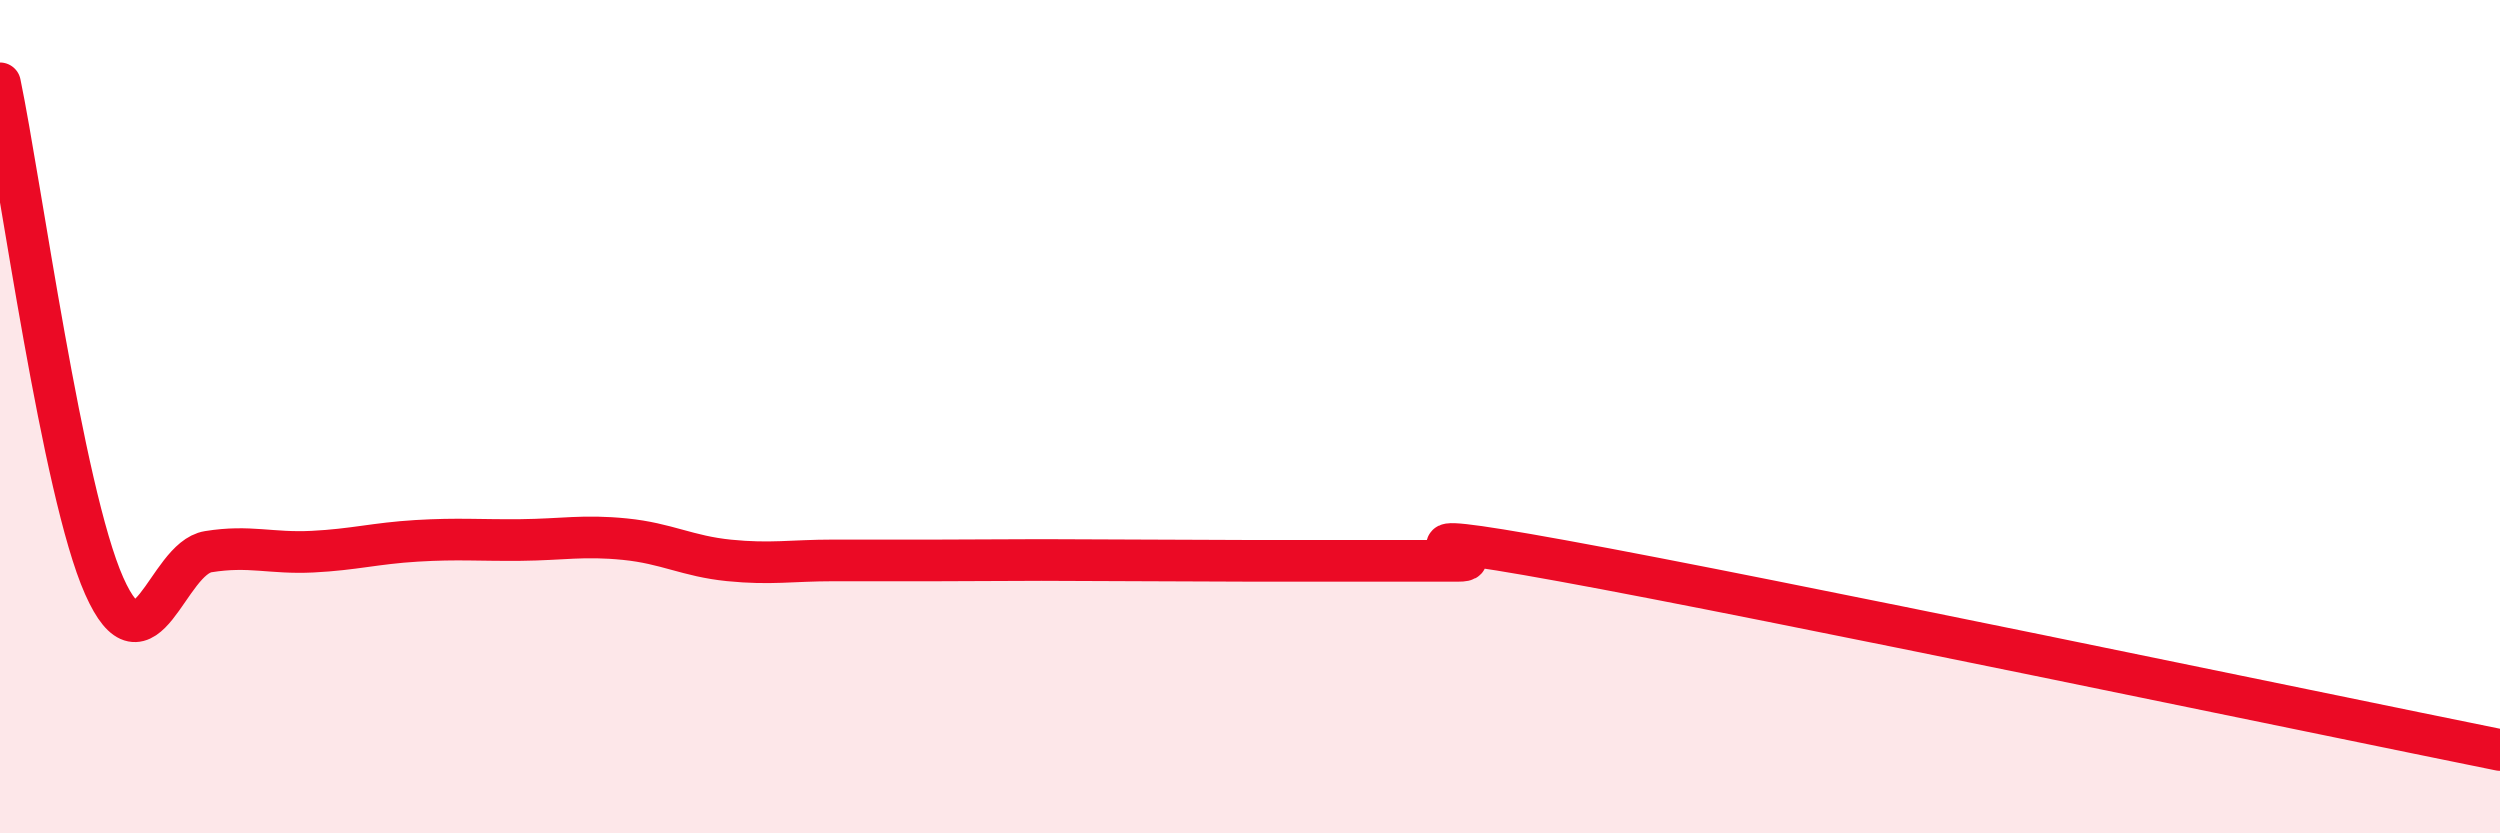 
    <svg width="60" height="20" viewBox="0 0 60 20" xmlns="http://www.w3.org/2000/svg">
      <path
        d="M 0,2 C 0.5,4.41 1.5,11.81 2.5,14.06 C 3.5,16.31 4,13.4 5,13.24 C 6,13.08 6.5,13.29 7.5,13.24 C 8.5,13.19 9,13.04 10,12.98 C 11,12.92 11.5,12.97 12.5,12.96 C 13.5,12.95 14,12.84 15,12.94 C 16,13.04 16.5,13.35 17.5,13.45 C 18.5,13.55 19,13.45 20,13.45 C 21,13.45 21.5,13.45 22.5,13.45 C 23.5,13.45 24,13.44 25,13.44 C 26,13.44 26.5,13.45 27.5,13.45 C 28.5,13.45 29,13.46 30,13.46 C 31,13.46 31.5,13.46 32.5,13.46 C 33.5,13.46 34,13.46 35,13.46 C 36,13.46 32.5,12.55 37.5,13.46 C 42.5,14.37 55.5,17.09 60,18L60 20L0 20Z"
        fill="#EB0A25"
        opacity="0.1"
        stroke-linecap="round"
        stroke-linejoin="round"
      />
      <path
        d="M 0,2 C 0.5,4.41 1.5,11.81 2.5,14.06 C 3.5,16.31 4,13.4 5,13.24 C 6,13.08 6.5,13.29 7.5,13.24 C 8.5,13.19 9,13.04 10,12.98 C 11,12.92 11.5,12.97 12.5,12.96 C 13.5,12.95 14,12.84 15,12.94 C 16,13.04 16.5,13.35 17.5,13.45 C 18.5,13.55 19,13.45 20,13.45 C 21,13.45 21.5,13.45 22.5,13.45 C 23.5,13.45 24,13.44 25,13.44 C 26,13.44 26.5,13.45 27.5,13.45 C 28.5,13.45 29,13.46 30,13.46 C 31,13.46 31.5,13.46 32.5,13.46 C 33.5,13.46 34,13.46 35,13.46 C 36,13.46 32.5,12.55 37.5,13.46 C 42.5,14.37 55.5,17.09 60,18"
        stroke="#EB0A25"
        stroke-width="1"
        fill="none"
        stroke-linecap="round"
        stroke-linejoin="round"
      />
    </svg>
  